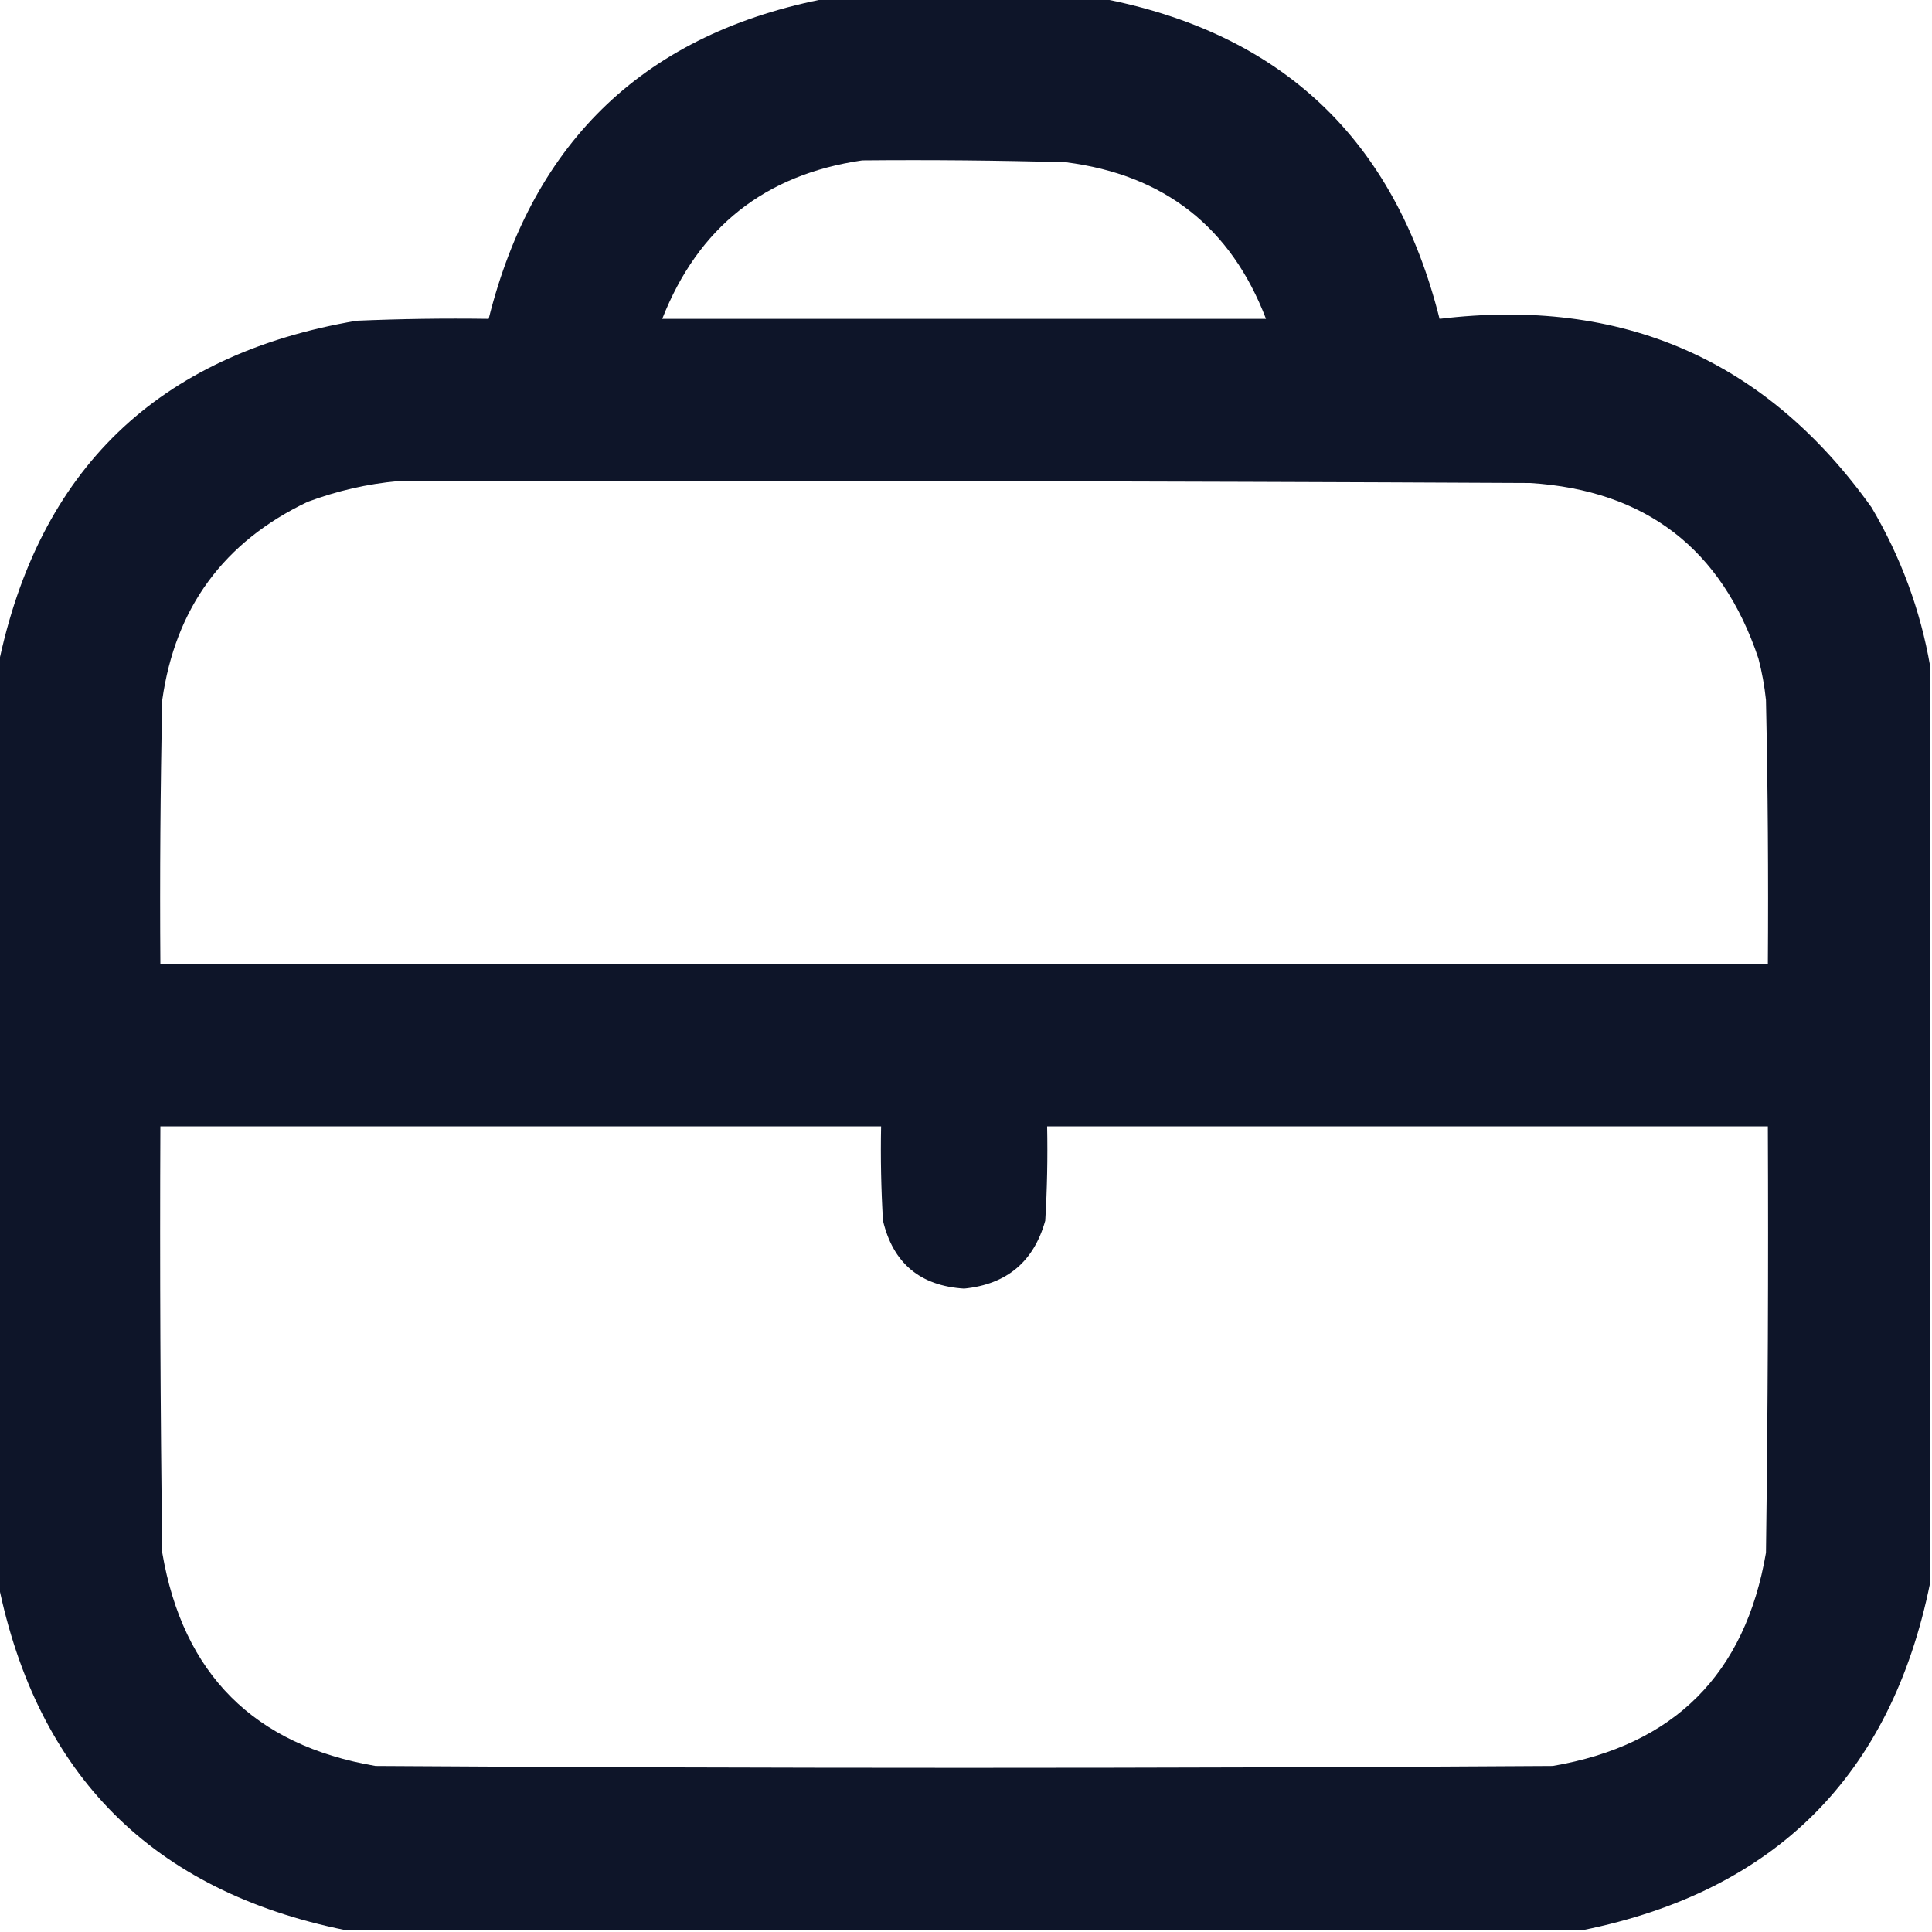 <?xml version="1.0" encoding="UTF-8"?> <svg xmlns="http://www.w3.org/2000/svg" xmlns:xlink="http://www.w3.org/1999/xlink" version="1.1" width="512px" height="512px" style="shape-rendering:geometricPrecision; text-rendering:geometricPrecision; image-rendering:optimizeQuality; fill-rule:evenodd; clip-rule:evenodd"><g><path style="opacity:0.992" fill="#0d1428" d="M 219.5,-0.5 C 243.5,-0.5 267.5,-0.5 291.5,-0.5C 339.602,8.6 369.602,36.934 381.5,84.5C 429.909,78.661 468.075,95.328 496,134.5C 503.753,147.649 508.92,161.649 511.5,176.5C 511.5,257.5 511.5,338.5 511.5,419.5C 501.167,470.5 470.5,501.167 419.5,511.5C 310.167,511.5 200.833,511.5 91.5,511.5C 40.5,501.167 9.833,470.5 -0.5,419.5C -0.5,338.5 -0.5,257.5 -0.5,176.5C 10.196,124.444 41.863,93.945 94.5,85C 106.162,84.5 117.829,84.334 129.5,84.5C 141.398,36.934 171.398,8.6 219.5,-0.5 Z M 228.5,42.5 C 246.503,42.333 264.503,42.5 282.5,43C 308.522,46.325 326.189,60.159 335.5,84.5C 282.167,84.5 228.833,84.5 175.5,84.5C 185.038,60.232 202.705,46.232 228.5,42.5 Z M 105.5,127.5 C 205.501,127.333 305.501,127.5 405.5,128C 436.093,129.925 456.259,145.425 466,174.5C 466.945,178.114 467.612,181.781 468,185.5C 468.5,208.831 468.667,232.164 468.5,255.5C 326.5,255.5 184.5,255.5 42.5,255.5C 42.333,232.164 42.5,208.831 43,185.5C 46.449,161.095 59.283,143.595 81.5,133C 89.391,130.059 97.391,128.226 105.5,127.5 Z M 42.5,298.5 C 106.167,298.5 169.833,298.5 233.5,298.5C 233.334,306.84 233.5,315.173 234,323.5C 236.676,334.767 243.843,340.767 255.5,341.5C 266.795,340.367 273.962,334.367 277,323.5C 277.5,315.173 277.666,306.84 277.5,298.5C 341.167,298.5 404.833,298.5 468.5,298.5C 468.667,336.168 468.5,373.835 468,411.5C 462.5,443.667 443.667,462.5 411.5,468C 307.5,468.667 203.5,468.667 99.5,468C 67.333,462.5 48.5,443.667 43,411.5C 42.5,373.835 42.333,336.168 42.5,298.5 Z"></path></g></svg> 